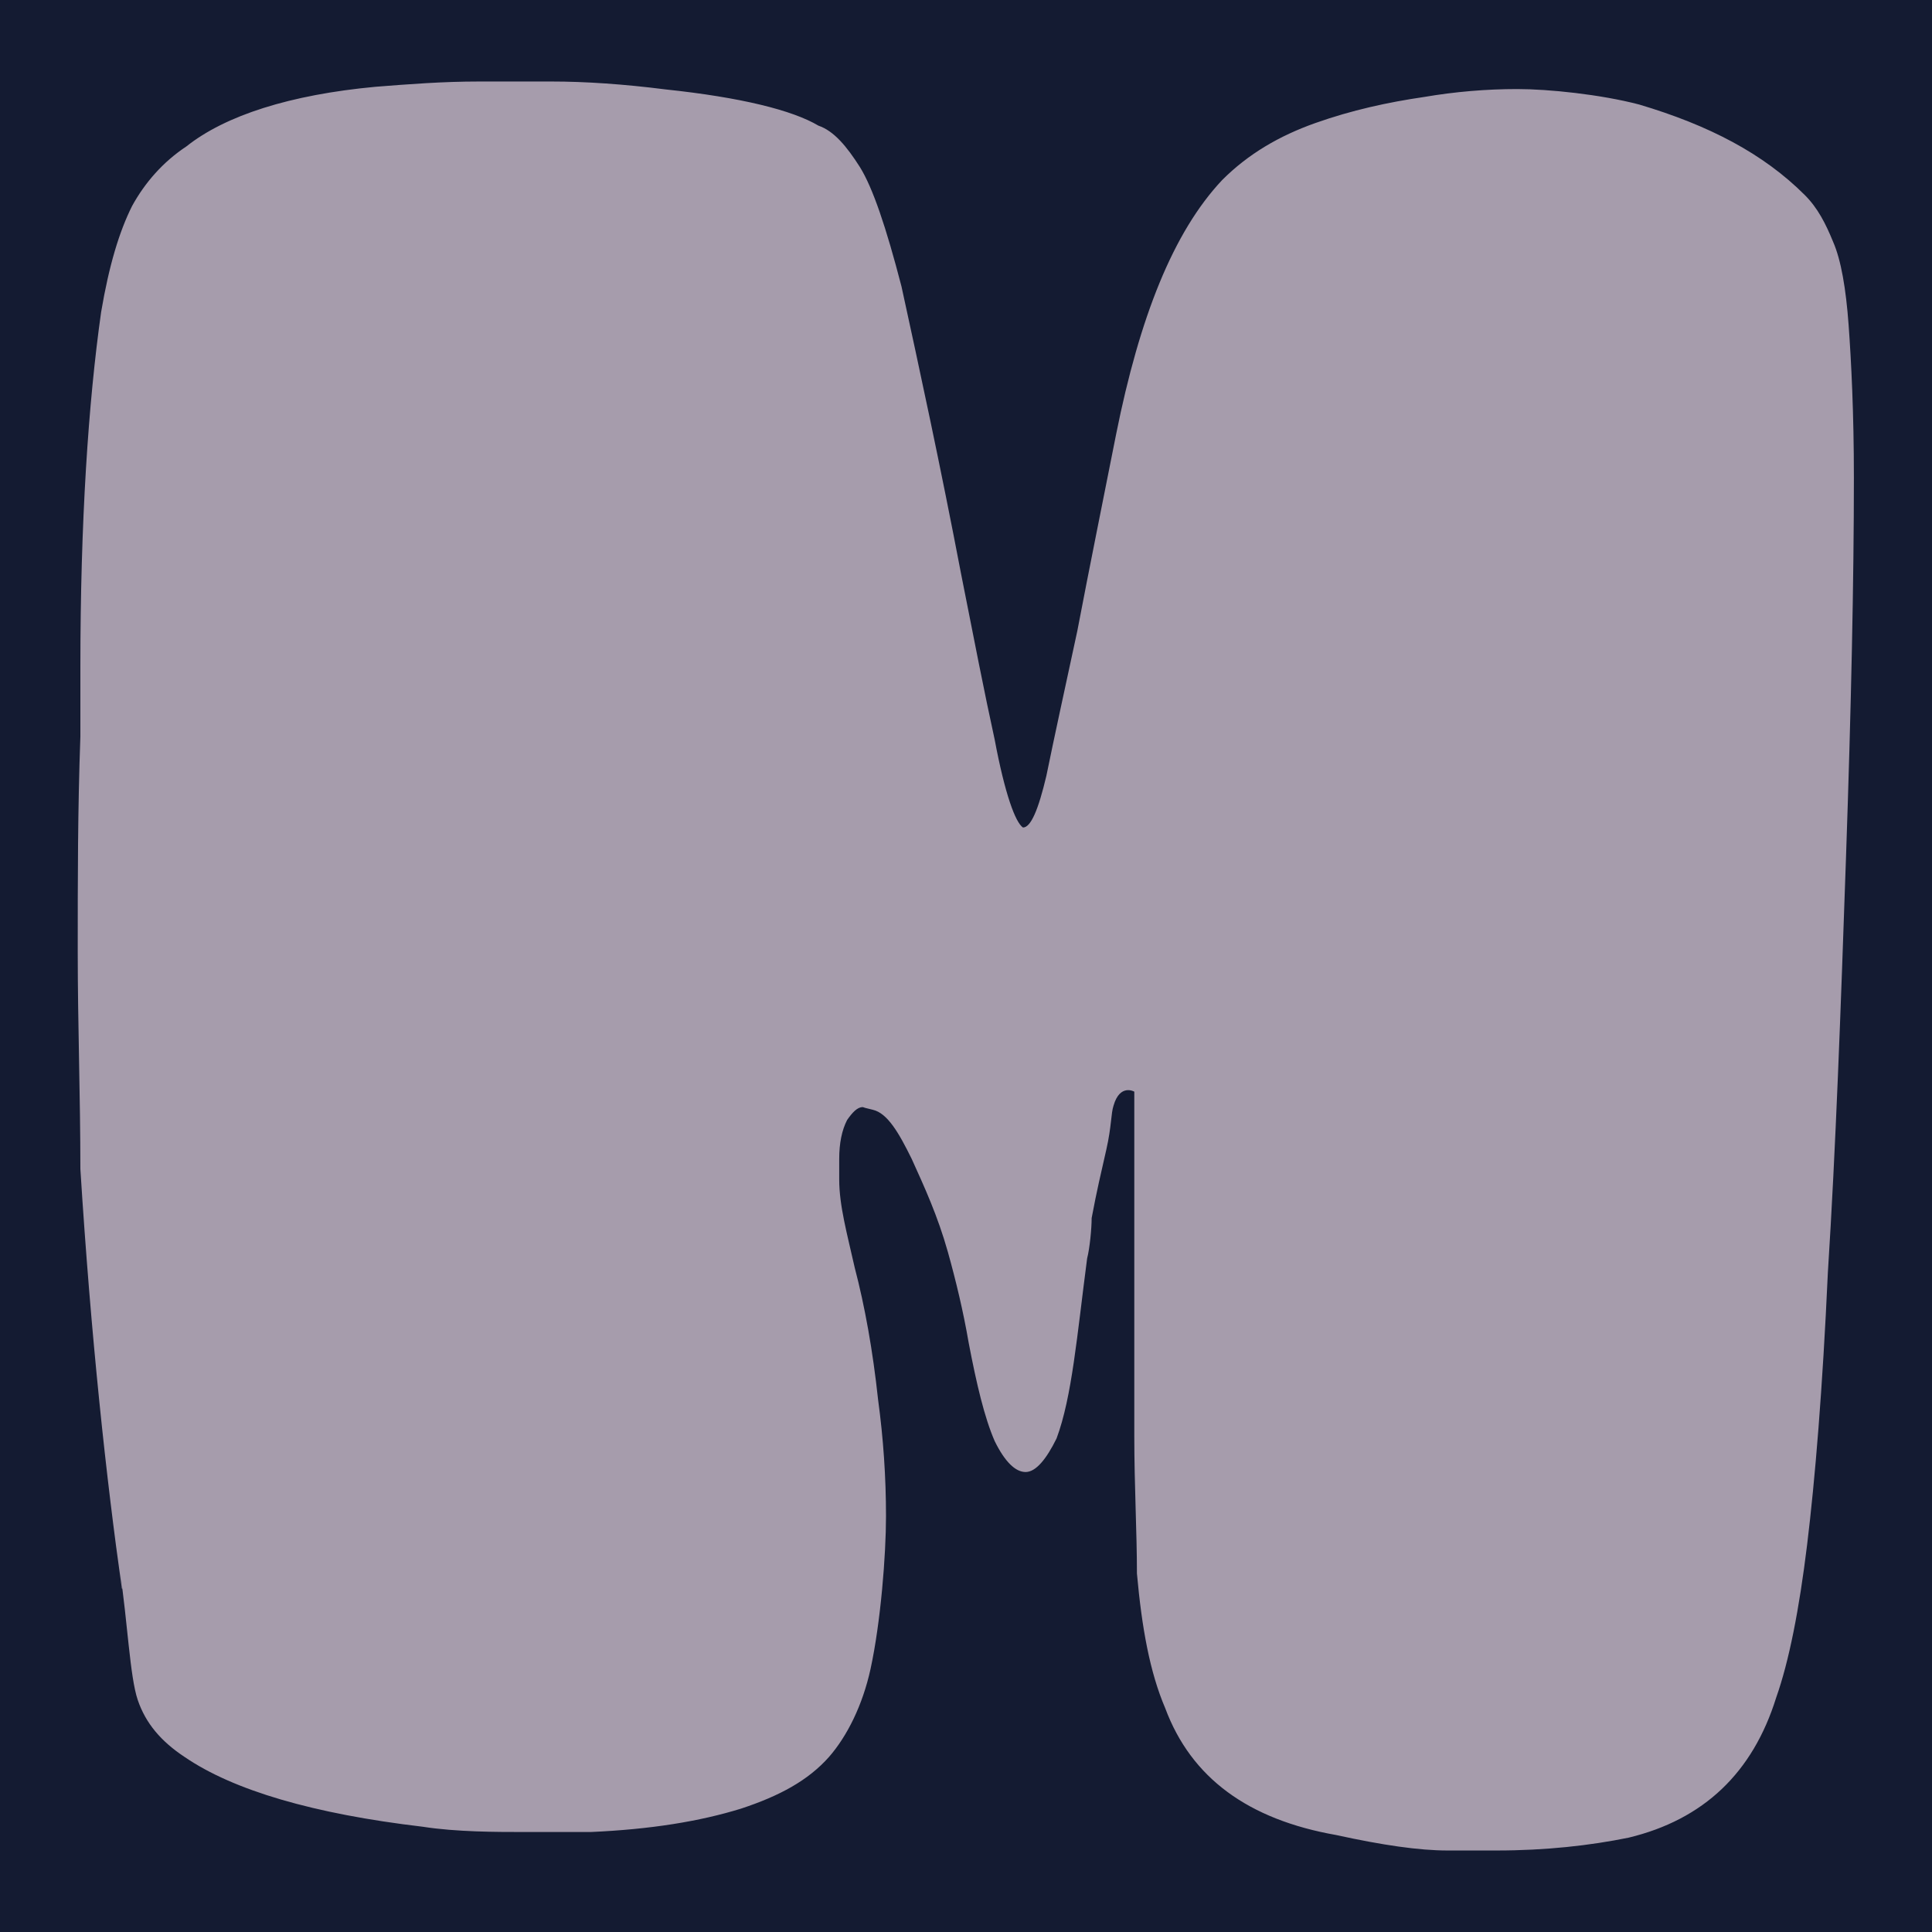 <?xml version="1.0" encoding="UTF-8"?>
<svg xmlns="http://www.w3.org/2000/svg" id="Layer_1" version="1.1" viewBox="0 0 512 512">
  <defs>
    <style>
      .st0 {
        fill: #a69cac;
      }

      .st1 {
        fill: #141b32;
      }
    </style>
  </defs>
  <rect class="st1" x="-8.4" y="-8.4" width="528.8" height="528.8"></rect>
  <path class="st0" d="M32.3,421c-4.1-28.8-8.2-66.6-11-111.2,0-19.2-.7-38.4-.7-57.6s0-37.7.7-57v-18.5c0-38.4,2.1-70,5.5-94,2.1-12.4,4.8-21.3,8.2-28.1,3.4-6.2,8.2-11.7,14.4-15.8,10.3-8.2,27.5-13.7,50.1-15.8,8.9-.7,17.8-1.4,27.5-1.4h19.2c8.9,0,19.2.7,30.2,2.1,19.9,2.1,33.6,5.5,40.5,9.6,4.1,1.4,7.5,5.5,11,11,3.4,5.5,6.9,15.8,11,31.6,4.8,22,10.3,47.4,15.8,76.2,3.4,17.2,6.2,31.6,8.9,43.9,2.7,14.4,5.5,22,7.5,23.3h0c2.1,0,4.1-4.8,6.2-13.7,2.1-10.3,4.8-22.6,8.2-38.4,3.4-17.8,6.9-35,10.3-52.2,6.2-30.9,15.1-53.5,28.1-67.3,6.9-6.9,15.1-11.7,24.7-15.1,9.6-3.4,19.2-5.5,28.8-6.9,8.2-1.4,16.5-2.1,24.7-2.1s22,1.4,32.3,4.1c18.5,5.5,32.9,13,43.9,24,3.4,3.4,5.5,7.5,7.5,12.4,2.1,4.8,3.4,12.4,4.1,22s1.4,23.3,1.4,40.5c0,26.8-.7,60.4-2.1,100.9-1.4,40.5-2.7,76.9-4.8,109.8-1.4,30.9-3.4,54.9-5.5,72.1-2.1,17.2-4.8,30.9-8.2,40.5-6.2,19.9-19.2,32.3-39.1,37.1-10.3,2.1-22,3.4-35,3.4h-13c-7.5,0-17.2-1.4-29.5-4.1-23.3-4.1-38.4-15.1-45.3-33.6-4.1-9.6-6.2-21.3-7.5-35.7,0-11-.7-23.3-.7-36.4v-91.3s-3.8-2.2-5.5,3.7c-.7,2.1-.5,5.4-1.9,11.6-1.4,6.2-2.5,10.7-3.9,18.2,0,2.7-.5,8-1.2,10.7-2.7,20.6-4,36.7-8.1,47.7-2.7,5.5-5.5,8.9-8.2,8.9s-5.5-2.7-8.2-8.2c-2.7-6.2-4.8-15.1-6.9-26.1-1.4-8.2-3.4-16.5-5.5-24-2.7-9.6-6.2-17.2-9.6-24.7-3.4-6.9-6.4-12.1-10.3-13s-2.1-.7-2.7-.7c-1.4,0-2.7,1.4-4.1,3.4-1.4,2.7-2.1,6.2-2.1,10.3v5.5c0,6.9,2.1,14.4,4.1,23.3,2.7,10.3,4.8,22,6.2,35,1.4,10.3,2.1,20.6,2.1,30.9s-1.4,28.1-4.1,40.5c-2.1,9.6-6.2,17.8-11,23.3-5.5,6.2-13,10.3-23.3,13.7-11,3.4-24,5.5-39.8,6.2h-18.5c-6.2,0-17.2,0-26.1-1.4-28.8-3.4-50.1-9.6-63.1-18.5-6.2-4.1-10.3-8.9-12.4-15.1-2.1-6.2-2.7-20.9-4.7-33.9l.6,4.4Z"></path>
</svg>
